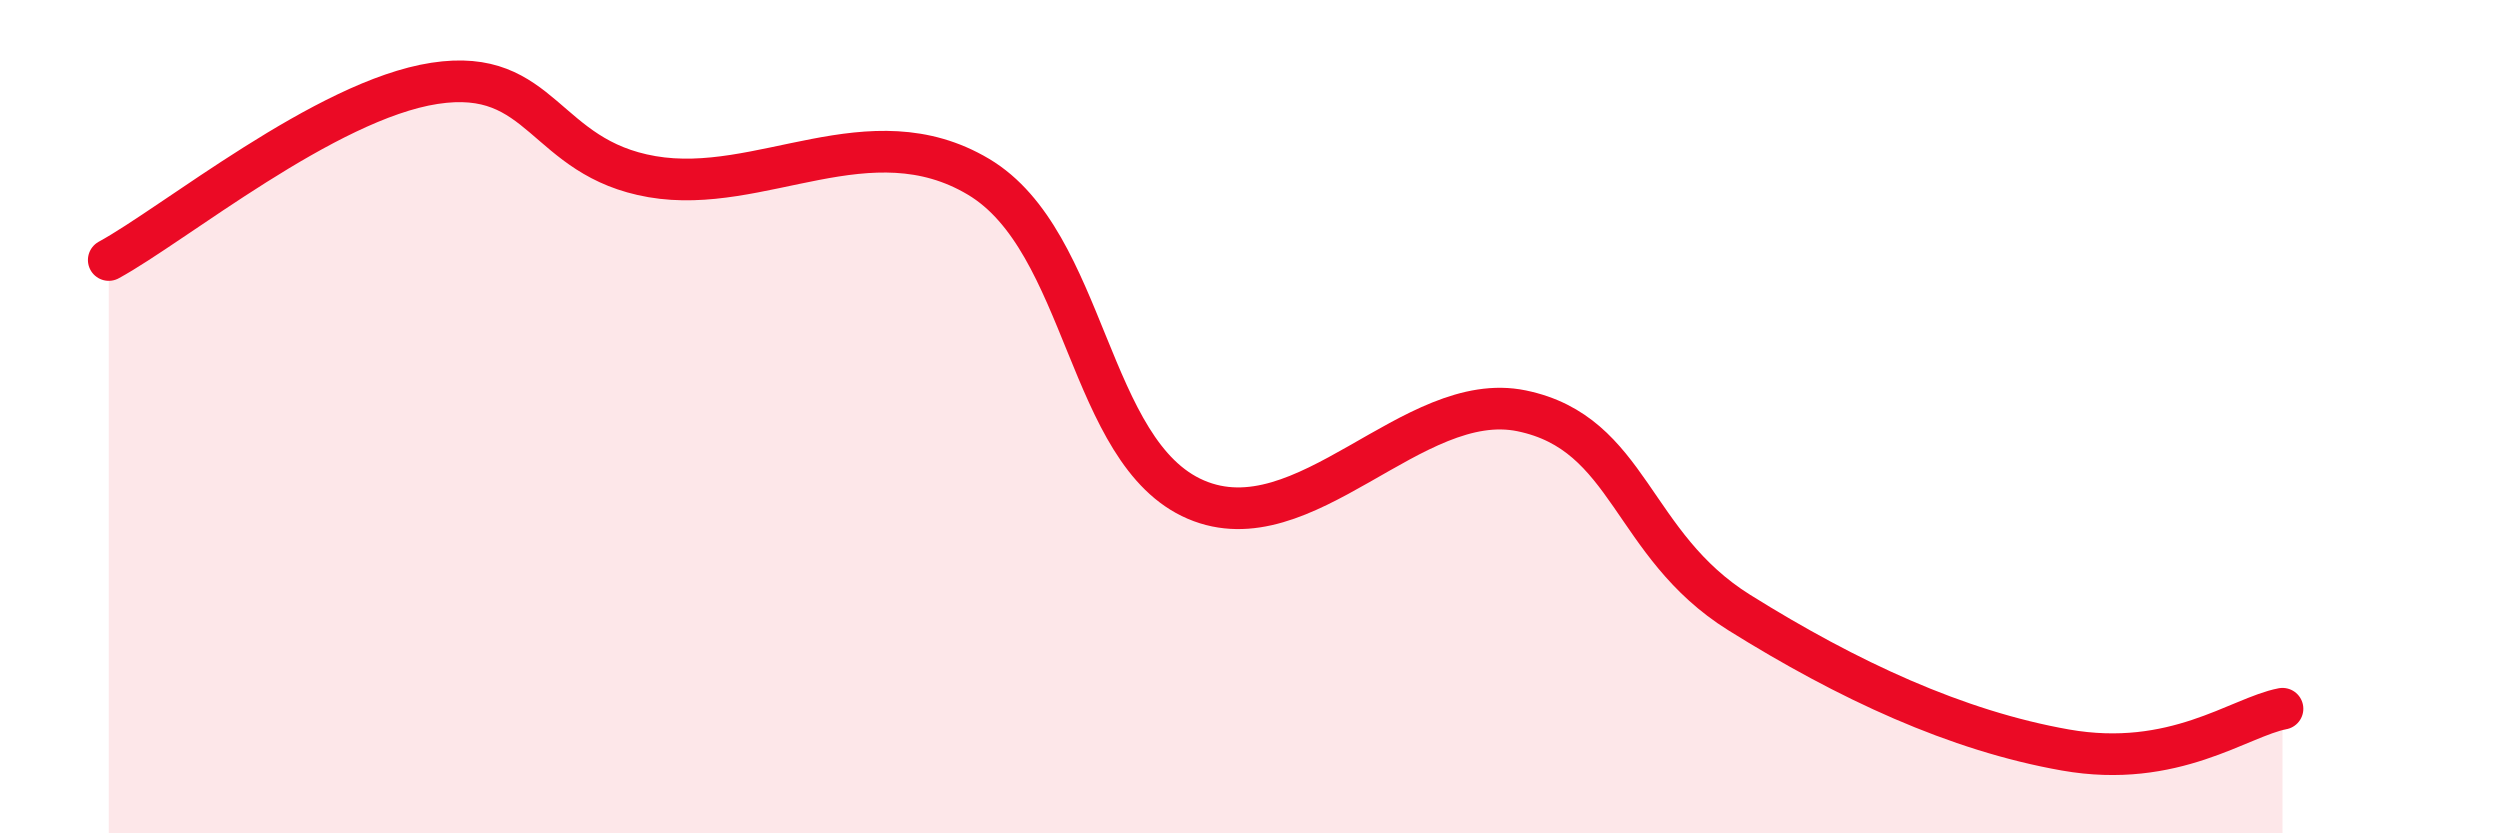 
    <svg width="60" height="20" viewBox="0 0 60 20" xmlns="http://www.w3.org/2000/svg">
      <path
        d="M 2.61,6.24 C 4.17,5.39 7.82,2.4 10.43,2 C 13.04,1.6 13.04,3.79 15.65,4.24 C 18.26,4.69 20.87,2.69 23.48,4.24 C 26.09,5.79 26.09,10.87 28.7,11.99 C 31.31,13.11 33.91,9.32 36.52,9.86 C 39.13,10.4 39.13,13.07 41.74,14.7 C 44.35,16.33 46.96,17.54 49.57,18 C 52.18,18.46 53.74,17.21 54.78,17.01L54.78 20L2.61 20Z"
        fill="#EB0A25"
        opacity="0.1"
        stroke-linecap="round"
        stroke-linejoin="round"
      />
      <path
        d="M 2.61,6.24 C 4.17,5.39 7.82,2.4 10.43,2 C 13.04,1.6 13.04,3.79 15.65,4.24 C 18.26,4.69 20.87,2.69 23.48,4.24 C 26.09,5.79 26.09,10.87 28.7,11.99 C 31.31,13.11 33.91,9.32 36.52,9.86 C 39.13,10.4 39.13,13.07 41.74,14.7 C 44.35,16.33 46.96,17.54 49.57,18 C 52.18,18.46 53.74,17.21 54.78,17.01"
        stroke="#EB0A25"
        stroke-width="1"
        fill="none"
        stroke-linecap="round"
        stroke-linejoin="round"
      />
    </svg>
  